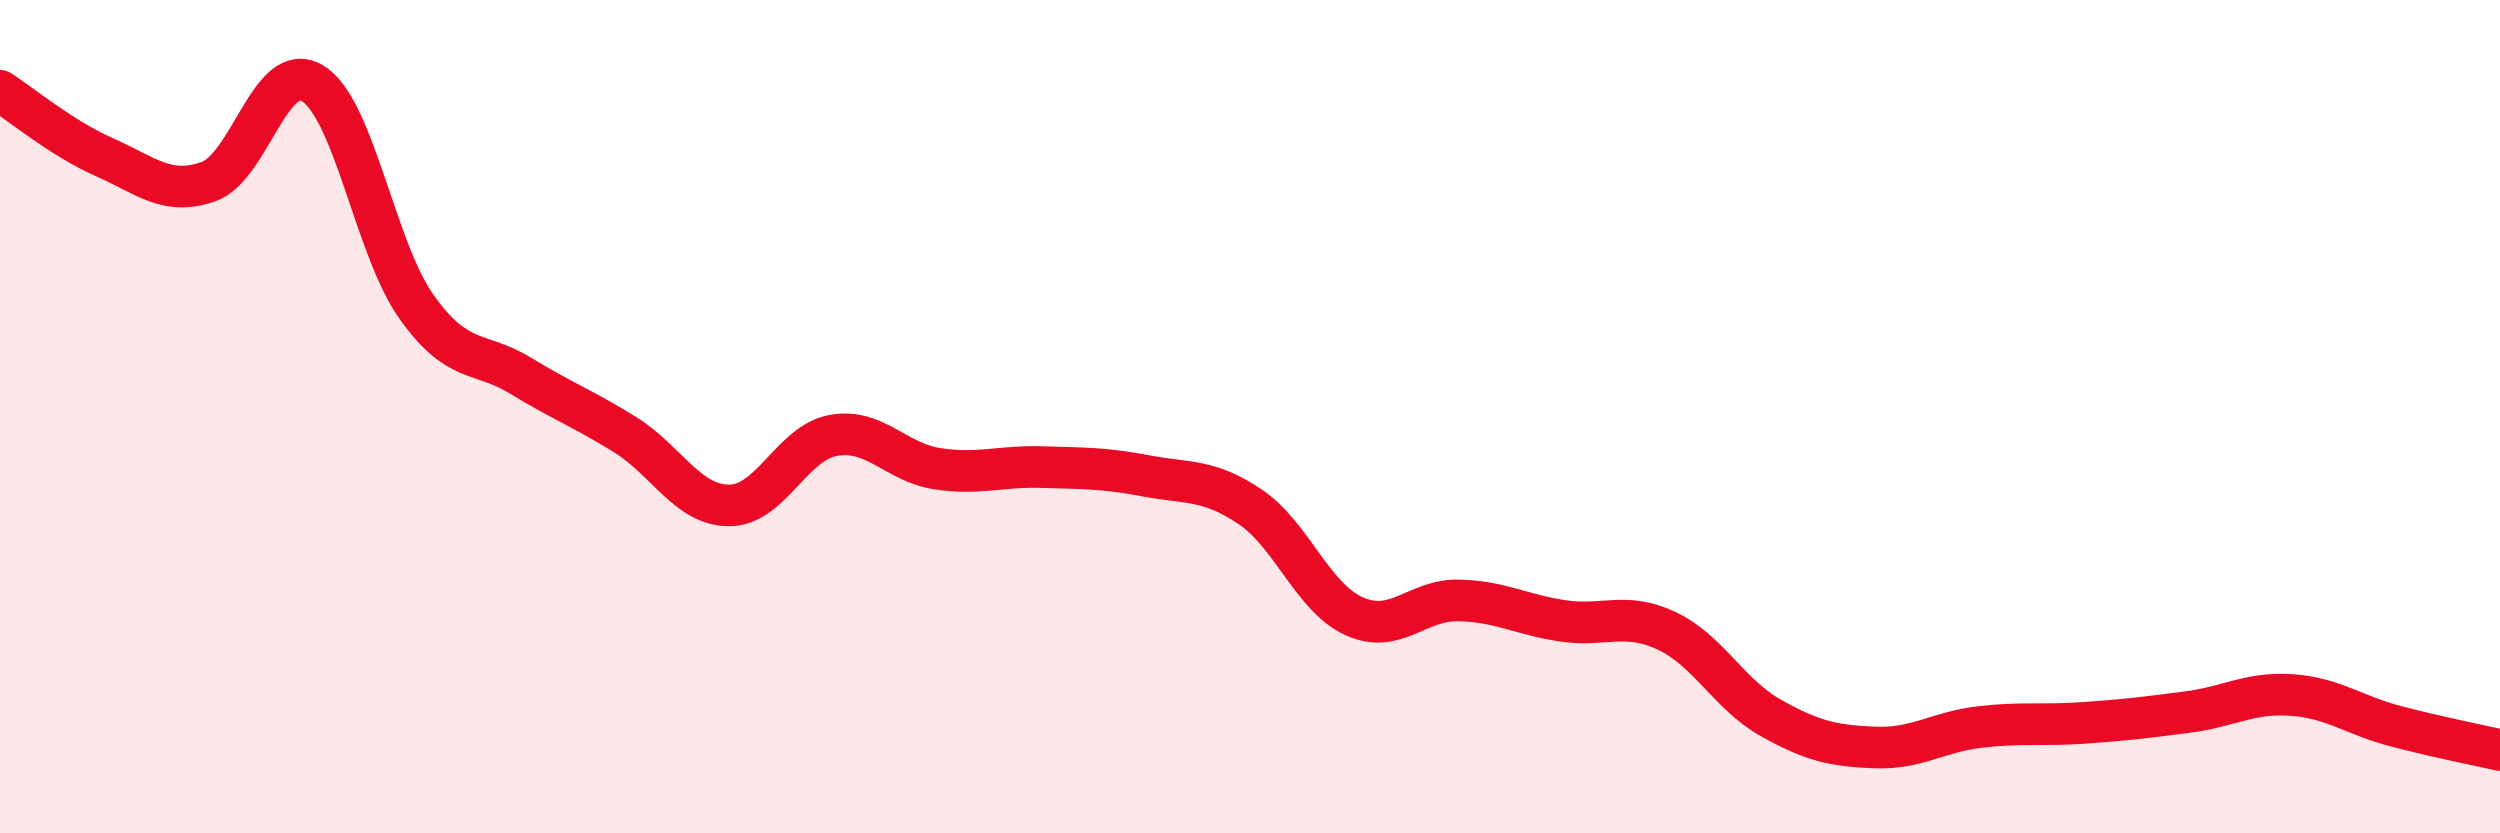 
    <svg width="60" height="20" viewBox="0 0 60 20" xmlns="http://www.w3.org/2000/svg">
      <path
        d="M 0,2.18 C 0.5,2.5 1.5,3.33 2.5,3.77 C 3.5,4.21 4,4.71 5,4.36 C 6,4.01 6.5,1.4 7.5,2 C 8.5,2.6 9,5.97 10,7.37 C 11,8.77 11.5,8.41 12.5,9.02 C 13.5,9.63 14,9.81 15,10.43 C 16,11.05 16.5,12.13 17.5,12.13 C 18.5,12.13 19,10.63 20,10.45 C 21,10.27 21.5,11.1 22.5,11.25 C 23.5,11.4 24,11.18 25,11.21 C 26,11.24 26.5,11.23 27.5,11.42 C 28.5,11.61 29,11.49 30,12.16 C 31,12.83 31.5,14.34 32.5,14.79 C 33.5,15.24 34,14.39 35,14.41 C 36,14.43 36.5,14.75 37.5,14.9 C 38.5,15.05 39,14.67 40,15.14 C 41,15.61 41.5,16.67 42.5,17.23 C 43.5,17.79 44,17.9 45,17.94 C 46,17.98 46.5,17.57 47.5,17.45 C 48.5,17.33 49,17.42 50,17.35 C 51,17.28 51.5,17.22 52.5,17.09 C 53.5,16.96 54,16.61 55,16.68 C 56,16.75 56.5,17.17 57.5,17.43 C 58.5,17.69 59.5,17.89 60,18L60 20L0 20Z"
        fill="#EB0A25"
        opacity="0.1"
        stroke-linecap="round"
        stroke-linejoin="round"
      />
      <path
        d="M 0,2.18 C 0.5,2.5 1.5,3.33 2.5,3.77 C 3.5,4.21 4,4.71 5,4.36 C 6,4.01 6.5,1.4 7.5,2 C 8.5,2.6 9,5.97 10,7.37 C 11,8.77 11.5,8.41 12.5,9.02 C 13.5,9.63 14,9.81 15,10.43 C 16,11.05 16.5,12.13 17.5,12.13 C 18.5,12.13 19,10.63 20,10.45 C 21,10.27 21.5,11.1 22.5,11.25 C 23.5,11.4 24,11.18 25,11.21 C 26,11.24 26.5,11.23 27.5,11.42 C 28.5,11.61 29,11.49 30,12.16 C 31,12.83 31.5,14.34 32.5,14.79 C 33.5,15.24 34,14.39 35,14.41 C 36,14.43 36.5,14.75 37.5,14.9 C 38.5,15.05 39,14.67 40,15.14 C 41,15.61 41.5,16.67 42.5,17.23 C 43.5,17.79 44,17.9 45,17.94 C 46,17.98 46.5,17.57 47.5,17.45 C 48.5,17.33 49,17.42 50,17.35 C 51,17.28 51.5,17.22 52.5,17.09 C 53.5,16.96 54,16.61 55,16.68 C 56,16.75 56.5,17.17 57.5,17.43 C 58.5,17.69 59.5,17.89 60,18"
        stroke="#EB0A25"
        stroke-width="1"
        fill="none"
        stroke-linecap="round"
        stroke-linejoin="round"
      />
    </svg>
  